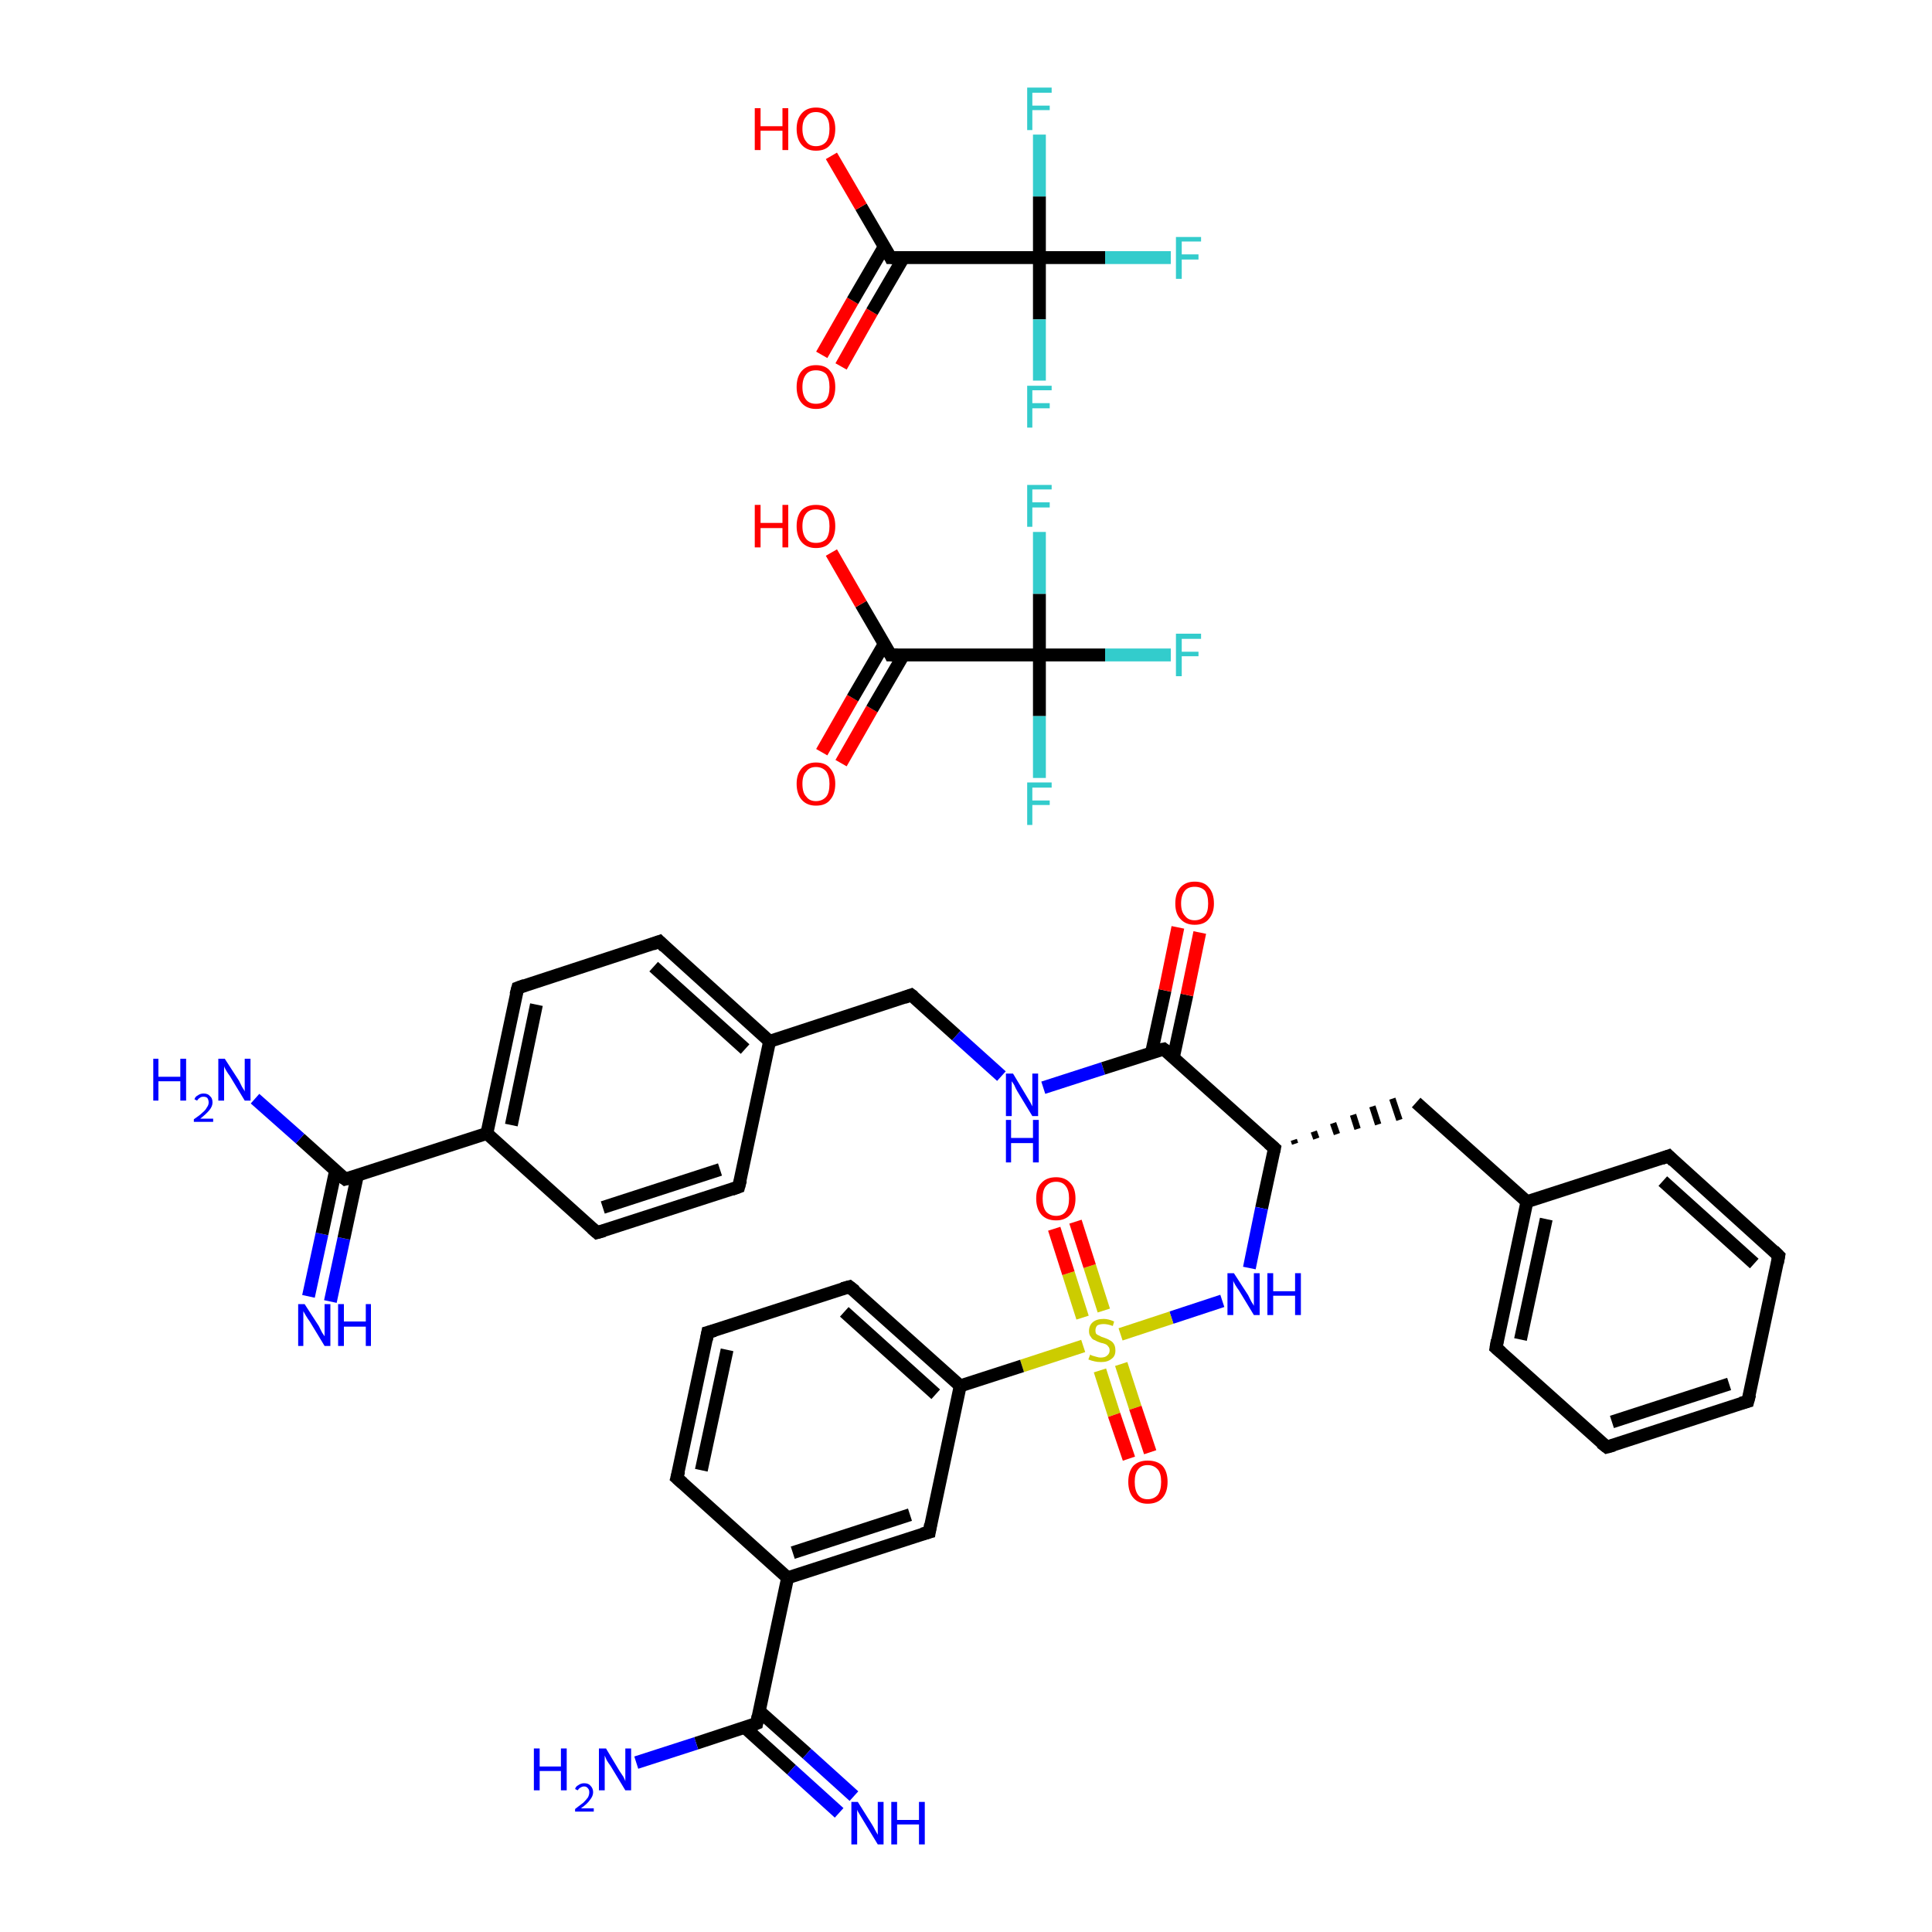 <?xml version='1.0' encoding='iso-8859-1'?>
<svg version='1.1' baseProfile='full'
              xmlns='http://www.w3.org/2000/svg'
                      xmlns:rdkit='http://www.rdkit.org/xml'
                      xmlns:xlink='http://www.w3.org/1999/xlink'
                  xml:space='preserve'
width='300px' height='300px' viewBox='0 0 300 300'>
<!-- END OF HEADER -->
<rect style='opacity:1.0;fill:#FFFFFF;stroke:none' width='300.0' height='300.0' x='0.0' y='0.0'> </rect>
<path class='bond-0 atom-0 atom-1' d='M 47.9,201.3 L 50.0,191.6' style='fill:none;fill-rule:evenodd;stroke:#0000FF;stroke-width:2.0px;stroke-linecap:butt;stroke-linejoin:miter;stroke-opacity:1' />
<path class='bond-0 atom-0 atom-1' d='M 50.0,191.6 L 52.1,181.8' style='fill:none;fill-rule:evenodd;stroke:#000000;stroke-width:2.0px;stroke-linecap:butt;stroke-linejoin:miter;stroke-opacity:1' />
<path class='bond-0 atom-0 atom-1' d='M 51.3,202.1 L 53.4,192.3' style='fill:none;fill-rule:evenodd;stroke:#0000FF;stroke-width:2.0px;stroke-linecap:butt;stroke-linejoin:miter;stroke-opacity:1' />
<path class='bond-0 atom-0 atom-1' d='M 53.4,192.3 L 55.5,182.5' style='fill:none;fill-rule:evenodd;stroke:#000000;stroke-width:2.0px;stroke-linecap:butt;stroke-linejoin:miter;stroke-opacity:1' />
<path class='bond-1 atom-1 atom-2' d='M 53.6,183.1 L 46.6,176.8' style='fill:none;fill-rule:evenodd;stroke:#000000;stroke-width:2.0px;stroke-linecap:butt;stroke-linejoin:miter;stroke-opacity:1' />
<path class='bond-1 atom-1 atom-2' d='M 46.6,176.8 L 39.6,170.6' style='fill:none;fill-rule:evenodd;stroke:#0000FF;stroke-width:2.0px;stroke-linecap:butt;stroke-linejoin:miter;stroke-opacity:1' />
<path class='bond-2 atom-1 atom-3' d='M 53.6,183.1 L 75.6,176.0' style='fill:none;fill-rule:evenodd;stroke:#000000;stroke-width:2.0px;stroke-linecap:butt;stroke-linejoin:miter;stroke-opacity:1' />
<path class='bond-3 atom-3 atom-4' d='M 75.6,176.0 L 80.4,153.4' style='fill:none;fill-rule:evenodd;stroke:#000000;stroke-width:2.0px;stroke-linecap:butt;stroke-linejoin:miter;stroke-opacity:1' />
<path class='bond-3 atom-3 atom-4' d='M 79.4,174.7 L 83.3,156.0' style='fill:none;fill-rule:evenodd;stroke:#000000;stroke-width:2.0px;stroke-linecap:butt;stroke-linejoin:miter;stroke-opacity:1' />
<path class='bond-4 atom-4 atom-5' d='M 80.4,153.4 L 102.4,146.2' style='fill:none;fill-rule:evenodd;stroke:#000000;stroke-width:2.0px;stroke-linecap:butt;stroke-linejoin:miter;stroke-opacity:1' />
<path class='bond-5 atom-5 atom-6' d='M 102.4,146.2 L 119.5,161.7' style='fill:none;fill-rule:evenodd;stroke:#000000;stroke-width:2.0px;stroke-linecap:butt;stroke-linejoin:miter;stroke-opacity:1' />
<path class='bond-5 atom-5 atom-6' d='M 101.5,150.1 L 115.7,162.9' style='fill:none;fill-rule:evenodd;stroke:#000000;stroke-width:2.0px;stroke-linecap:butt;stroke-linejoin:miter;stroke-opacity:1' />
<path class='bond-6 atom-6 atom-7' d='M 119.5,161.7 L 141.5,154.5' style='fill:none;fill-rule:evenodd;stroke:#000000;stroke-width:2.0px;stroke-linecap:butt;stroke-linejoin:miter;stroke-opacity:1' />
<path class='bond-7 atom-7 atom-8' d='M 141.5,154.5 L 148.5,160.8' style='fill:none;fill-rule:evenodd;stroke:#000000;stroke-width:2.0px;stroke-linecap:butt;stroke-linejoin:miter;stroke-opacity:1' />
<path class='bond-7 atom-7 atom-8' d='M 148.5,160.8 L 155.5,167.1' style='fill:none;fill-rule:evenodd;stroke:#0000FF;stroke-width:2.0px;stroke-linecap:butt;stroke-linejoin:miter;stroke-opacity:1' />
<path class='bond-8 atom-8 atom-9' d='M 162.0,168.9 L 171.3,165.9' style='fill:none;fill-rule:evenodd;stroke:#0000FF;stroke-width:2.0px;stroke-linecap:butt;stroke-linejoin:miter;stroke-opacity:1' />
<path class='bond-8 atom-8 atom-9' d='M 171.3,165.9 L 180.7,162.9' style='fill:none;fill-rule:evenodd;stroke:#000000;stroke-width:2.0px;stroke-linecap:butt;stroke-linejoin:miter;stroke-opacity:1' />
<path class='bond-9 atom-9 atom-10' d='M 182.2,164.2 L 184.3,154.5' style='fill:none;fill-rule:evenodd;stroke:#000000;stroke-width:2.0px;stroke-linecap:butt;stroke-linejoin:miter;stroke-opacity:1' />
<path class='bond-9 atom-9 atom-10' d='M 184.3,154.5 L 186.3,144.8' style='fill:none;fill-rule:evenodd;stroke:#FF0000;stroke-width:2.0px;stroke-linecap:butt;stroke-linejoin:miter;stroke-opacity:1' />
<path class='bond-9 atom-9 atom-10' d='M 178.8,163.5 L 180.9,153.8' style='fill:none;fill-rule:evenodd;stroke:#000000;stroke-width:2.0px;stroke-linecap:butt;stroke-linejoin:miter;stroke-opacity:1' />
<path class='bond-9 atom-9 atom-10' d='M 180.9,153.8 L 182.9,144.0' style='fill:none;fill-rule:evenodd;stroke:#FF0000;stroke-width:2.0px;stroke-linecap:butt;stroke-linejoin:miter;stroke-opacity:1' />
<path class='bond-10 atom-9 atom-11' d='M 180.7,162.9 L 197.9,178.3' style='fill:none;fill-rule:evenodd;stroke:#000000;stroke-width:2.0px;stroke-linecap:butt;stroke-linejoin:miter;stroke-opacity:1' />
<path class='bond-11 atom-11 atom-12' d='M 201.1,177.6 L 200.9,177.0' style='fill:none;fill-rule:evenodd;stroke:#000000;stroke-width:1.0px;stroke-linecap:butt;stroke-linejoin:miter;stroke-opacity:1' />
<path class='bond-11 atom-11 atom-12' d='M 204.4,176.8 L 204.0,175.7' style='fill:none;fill-rule:evenodd;stroke:#000000;stroke-width:1.0px;stroke-linecap:butt;stroke-linejoin:miter;stroke-opacity:1' />
<path class='bond-11 atom-11 atom-12' d='M 207.6,176.1 L 207.0,174.4' style='fill:none;fill-rule:evenodd;stroke:#000000;stroke-width:1.0px;stroke-linecap:butt;stroke-linejoin:miter;stroke-opacity:1' />
<path class='bond-11 atom-11 atom-12' d='M 210.8,175.3 L 210.1,173.1' style='fill:none;fill-rule:evenodd;stroke:#000000;stroke-width:1.0px;stroke-linecap:butt;stroke-linejoin:miter;stroke-opacity:1' />
<path class='bond-11 atom-11 atom-12' d='M 214.0,174.6 L 213.1,171.8' style='fill:none;fill-rule:evenodd;stroke:#000000;stroke-width:1.0px;stroke-linecap:butt;stroke-linejoin:miter;stroke-opacity:1' />
<path class='bond-11 atom-11 atom-12' d='M 217.3,173.9 L 216.2,170.6' style='fill:none;fill-rule:evenodd;stroke:#000000;stroke-width:1.0px;stroke-linecap:butt;stroke-linejoin:miter;stroke-opacity:1' />
<path class='bond-12 atom-12 atom-13' d='M 219.9,171.2 L 237.1,186.6' style='fill:none;fill-rule:evenodd;stroke:#000000;stroke-width:2.0px;stroke-linecap:butt;stroke-linejoin:miter;stroke-opacity:1' />
<path class='bond-13 atom-13 atom-14' d='M 237.1,186.6 L 232.3,209.3' style='fill:none;fill-rule:evenodd;stroke:#000000;stroke-width:2.0px;stroke-linecap:butt;stroke-linejoin:miter;stroke-opacity:1' />
<path class='bond-13 atom-13 atom-14' d='M 240.1,189.3 L 236.1,208.0' style='fill:none;fill-rule:evenodd;stroke:#000000;stroke-width:2.0px;stroke-linecap:butt;stroke-linejoin:miter;stroke-opacity:1' />
<path class='bond-14 atom-14 atom-15' d='M 232.3,209.3 L 249.5,224.7' style='fill:none;fill-rule:evenodd;stroke:#000000;stroke-width:2.0px;stroke-linecap:butt;stroke-linejoin:miter;stroke-opacity:1' />
<path class='bond-15 atom-15 atom-16' d='M 249.5,224.7 L 271.4,217.6' style='fill:none;fill-rule:evenodd;stroke:#000000;stroke-width:2.0px;stroke-linecap:butt;stroke-linejoin:miter;stroke-opacity:1' />
<path class='bond-15 atom-15 atom-16' d='M 250.3,220.8 L 268.5,214.9' style='fill:none;fill-rule:evenodd;stroke:#000000;stroke-width:2.0px;stroke-linecap:butt;stroke-linejoin:miter;stroke-opacity:1' />
<path class='bond-16 atom-16 atom-17' d='M 271.4,217.6 L 276.2,195.0' style='fill:none;fill-rule:evenodd;stroke:#000000;stroke-width:2.0px;stroke-linecap:butt;stroke-linejoin:miter;stroke-opacity:1' />
<path class='bond-17 atom-17 atom-18' d='M 276.2,195.0 L 259.1,179.5' style='fill:none;fill-rule:evenodd;stroke:#000000;stroke-width:2.0px;stroke-linecap:butt;stroke-linejoin:miter;stroke-opacity:1' />
<path class='bond-17 atom-17 atom-18' d='M 272.4,196.2 L 258.2,183.4' style='fill:none;fill-rule:evenodd;stroke:#000000;stroke-width:2.0px;stroke-linecap:butt;stroke-linejoin:miter;stroke-opacity:1' />
<path class='bond-18 atom-11 atom-19' d='M 197.9,178.3 L 195.9,187.6' style='fill:none;fill-rule:evenodd;stroke:#000000;stroke-width:2.0px;stroke-linecap:butt;stroke-linejoin:miter;stroke-opacity:1' />
<path class='bond-18 atom-11 atom-19' d='M 195.9,187.6 L 194.0,196.9' style='fill:none;fill-rule:evenodd;stroke:#0000FF;stroke-width:2.0px;stroke-linecap:butt;stroke-linejoin:miter;stroke-opacity:1' />
<path class='bond-19 atom-19 atom-20' d='M 189.8,202.0 L 181.9,204.6' style='fill:none;fill-rule:evenodd;stroke:#0000FF;stroke-width:2.0px;stroke-linecap:butt;stroke-linejoin:miter;stroke-opacity:1' />
<path class='bond-19 atom-19 atom-20' d='M 181.9,204.6 L 174.0,207.2' style='fill:none;fill-rule:evenodd;stroke:#CCCC00;stroke-width:2.0px;stroke-linecap:butt;stroke-linejoin:miter;stroke-opacity:1' />
<path class='bond-20 atom-20 atom-21' d='M 170.8,212.8 L 173.0,219.7' style='fill:none;fill-rule:evenodd;stroke:#CCCC00;stroke-width:2.0px;stroke-linecap:butt;stroke-linejoin:miter;stroke-opacity:1' />
<path class='bond-20 atom-20 atom-21' d='M 173.0,219.7 L 175.3,226.5' style='fill:none;fill-rule:evenodd;stroke:#FF0000;stroke-width:2.0px;stroke-linecap:butt;stroke-linejoin:miter;stroke-opacity:1' />
<path class='bond-20 atom-20 atom-21' d='M 174.1,211.8 L 176.3,218.6' style='fill:none;fill-rule:evenodd;stroke:#CCCC00;stroke-width:2.0px;stroke-linecap:butt;stroke-linejoin:miter;stroke-opacity:1' />
<path class='bond-20 atom-20 atom-21' d='M 176.3,218.6 L 178.6,225.5' style='fill:none;fill-rule:evenodd;stroke:#FF0000;stroke-width:2.0px;stroke-linecap:butt;stroke-linejoin:miter;stroke-opacity:1' />
<path class='bond-21 atom-20 atom-22' d='M 171.4,203.5 L 169.2,196.6' style='fill:none;fill-rule:evenodd;stroke:#CCCC00;stroke-width:2.0px;stroke-linecap:butt;stroke-linejoin:miter;stroke-opacity:1' />
<path class='bond-21 atom-20 atom-22' d='M 169.2,196.6 L 167.0,189.7' style='fill:none;fill-rule:evenodd;stroke:#FF0000;stroke-width:2.0px;stroke-linecap:butt;stroke-linejoin:miter;stroke-opacity:1' />
<path class='bond-21 atom-20 atom-22' d='M 168.1,204.6 L 165.9,197.7' style='fill:none;fill-rule:evenodd;stroke:#CCCC00;stroke-width:2.0px;stroke-linecap:butt;stroke-linejoin:miter;stroke-opacity:1' />
<path class='bond-21 atom-20 atom-22' d='M 165.9,197.7 L 163.7,190.8' style='fill:none;fill-rule:evenodd;stroke:#FF0000;stroke-width:2.0px;stroke-linecap:butt;stroke-linejoin:miter;stroke-opacity:1' />
<path class='bond-22 atom-20 atom-23' d='M 168.2,209.0 L 158.7,212.1' style='fill:none;fill-rule:evenodd;stroke:#CCCC00;stroke-width:2.0px;stroke-linecap:butt;stroke-linejoin:miter;stroke-opacity:1' />
<path class='bond-22 atom-20 atom-23' d='M 158.7,212.1 L 149.1,215.2' style='fill:none;fill-rule:evenodd;stroke:#000000;stroke-width:2.0px;stroke-linecap:butt;stroke-linejoin:miter;stroke-opacity:1' />
<path class='bond-23 atom-23 atom-24' d='M 149.1,215.2 L 131.9,199.8' style='fill:none;fill-rule:evenodd;stroke:#000000;stroke-width:2.0px;stroke-linecap:butt;stroke-linejoin:miter;stroke-opacity:1' />
<path class='bond-23 atom-23 atom-24' d='M 145.3,216.5 L 131.1,203.7' style='fill:none;fill-rule:evenodd;stroke:#000000;stroke-width:2.0px;stroke-linecap:butt;stroke-linejoin:miter;stroke-opacity:1' />
<path class='bond-24 atom-24 atom-25' d='M 131.9,199.8 L 109.9,206.9' style='fill:none;fill-rule:evenodd;stroke:#000000;stroke-width:2.0px;stroke-linecap:butt;stroke-linejoin:miter;stroke-opacity:1' />
<path class='bond-25 atom-25 atom-26' d='M 109.9,206.9 L 105.1,229.5' style='fill:none;fill-rule:evenodd;stroke:#000000;stroke-width:2.0px;stroke-linecap:butt;stroke-linejoin:miter;stroke-opacity:1' />
<path class='bond-25 atom-25 atom-26' d='M 112.9,209.6 L 108.9,228.3' style='fill:none;fill-rule:evenodd;stroke:#000000;stroke-width:2.0px;stroke-linecap:butt;stroke-linejoin:miter;stroke-opacity:1' />
<path class='bond-26 atom-26 atom-27' d='M 105.1,229.5 L 122.3,245.0' style='fill:none;fill-rule:evenodd;stroke:#000000;stroke-width:2.0px;stroke-linecap:butt;stroke-linejoin:miter;stroke-opacity:1' />
<path class='bond-27 atom-27 atom-28' d='M 122.3,245.0 L 117.5,267.6' style='fill:none;fill-rule:evenodd;stroke:#000000;stroke-width:2.0px;stroke-linecap:butt;stroke-linejoin:miter;stroke-opacity:1' />
<path class='bond-28 atom-28 atom-29' d='M 115.6,268.2 L 122.9,274.8' style='fill:none;fill-rule:evenodd;stroke:#000000;stroke-width:2.0px;stroke-linecap:butt;stroke-linejoin:miter;stroke-opacity:1' />
<path class='bond-28 atom-28 atom-29' d='M 122.9,274.8 L 130.3,281.5' style='fill:none;fill-rule:evenodd;stroke:#0000FF;stroke-width:2.0px;stroke-linecap:butt;stroke-linejoin:miter;stroke-opacity:1' />
<path class='bond-28 atom-28 atom-29' d='M 117.9,265.7 L 125.3,272.3' style='fill:none;fill-rule:evenodd;stroke:#000000;stroke-width:2.0px;stroke-linecap:butt;stroke-linejoin:miter;stroke-opacity:1' />
<path class='bond-28 atom-28 atom-29' d='M 125.3,272.3 L 132.6,278.9' style='fill:none;fill-rule:evenodd;stroke:#0000FF;stroke-width:2.0px;stroke-linecap:butt;stroke-linejoin:miter;stroke-opacity:1' />
<path class='bond-29 atom-28 atom-30' d='M 117.5,267.6 L 108.1,270.7' style='fill:none;fill-rule:evenodd;stroke:#000000;stroke-width:2.0px;stroke-linecap:butt;stroke-linejoin:miter;stroke-opacity:1' />
<path class='bond-29 atom-28 atom-30' d='M 108.1,270.7 L 98.8,273.7' style='fill:none;fill-rule:evenodd;stroke:#0000FF;stroke-width:2.0px;stroke-linecap:butt;stroke-linejoin:miter;stroke-opacity:1' />
<path class='bond-30 atom-27 atom-31' d='M 122.3,245.0 L 144.3,237.9' style='fill:none;fill-rule:evenodd;stroke:#000000;stroke-width:2.0px;stroke-linecap:butt;stroke-linejoin:miter;stroke-opacity:1' />
<path class='bond-30 atom-27 atom-31' d='M 123.1,241.1 L 141.3,235.2' style='fill:none;fill-rule:evenodd;stroke:#000000;stroke-width:2.0px;stroke-linecap:butt;stroke-linejoin:miter;stroke-opacity:1' />
<path class='bond-31 atom-6 atom-32' d='M 119.5,161.7 L 114.7,184.3' style='fill:none;fill-rule:evenodd;stroke:#000000;stroke-width:2.0px;stroke-linecap:butt;stroke-linejoin:miter;stroke-opacity:1' />
<path class='bond-32 atom-32 atom-33' d='M 114.7,184.3 L 92.7,191.4' style='fill:none;fill-rule:evenodd;stroke:#000000;stroke-width:2.0px;stroke-linecap:butt;stroke-linejoin:miter;stroke-opacity:1' />
<path class='bond-32 atom-32 atom-33' d='M 111.8,181.6 L 93.6,187.5' style='fill:none;fill-rule:evenodd;stroke:#000000;stroke-width:2.0px;stroke-linecap:butt;stroke-linejoin:miter;stroke-opacity:1' />
<path class='bond-33 atom-34 atom-35' d='M 127.6,116.8 L 132.4,108.4' style='fill:none;fill-rule:evenodd;stroke:#FF0000;stroke-width:2.0px;stroke-linecap:butt;stroke-linejoin:miter;stroke-opacity:1' />
<path class='bond-33 atom-34 atom-35' d='M 132.4,108.4 L 137.3,100.0' style='fill:none;fill-rule:evenodd;stroke:#000000;stroke-width:2.0px;stroke-linecap:butt;stroke-linejoin:miter;stroke-opacity:1' />
<path class='bond-33 atom-34 atom-35' d='M 130.6,118.5 L 135.4,110.1' style='fill:none;fill-rule:evenodd;stroke:#FF0000;stroke-width:2.0px;stroke-linecap:butt;stroke-linejoin:miter;stroke-opacity:1' />
<path class='bond-33 atom-34 atom-35' d='M 135.4,110.1 L 140.3,101.7' style='fill:none;fill-rule:evenodd;stroke:#000000;stroke-width:2.0px;stroke-linecap:butt;stroke-linejoin:miter;stroke-opacity:1' />
<path class='bond-34 atom-35 atom-36' d='M 138.3,101.7 L 133.7,93.8' style='fill:none;fill-rule:evenodd;stroke:#000000;stroke-width:2.0px;stroke-linecap:butt;stroke-linejoin:miter;stroke-opacity:1' />
<path class='bond-34 atom-35 atom-36' d='M 133.7,93.8 L 129.1,85.8' style='fill:none;fill-rule:evenodd;stroke:#FF0000;stroke-width:2.0px;stroke-linecap:butt;stroke-linejoin:miter;stroke-opacity:1' />
<path class='bond-35 atom-35 atom-37' d='M 138.3,101.7 L 161.4,101.7' style='fill:none;fill-rule:evenodd;stroke:#000000;stroke-width:2.0px;stroke-linecap:butt;stroke-linejoin:miter;stroke-opacity:1' />
<path class='bond-36 atom-37 atom-38' d='M 161.4,101.7 L 171.6,101.7' style='fill:none;fill-rule:evenodd;stroke:#000000;stroke-width:2.0px;stroke-linecap:butt;stroke-linejoin:miter;stroke-opacity:1' />
<path class='bond-36 atom-37 atom-38' d='M 171.6,101.7 L 181.8,101.7' style='fill:none;fill-rule:evenodd;stroke:#33CCCC;stroke-width:2.0px;stroke-linecap:butt;stroke-linejoin:miter;stroke-opacity:1' />
<path class='bond-37 atom-37 atom-39' d='M 161.4,101.7 L 161.4,111.2' style='fill:none;fill-rule:evenodd;stroke:#000000;stroke-width:2.0px;stroke-linecap:butt;stroke-linejoin:miter;stroke-opacity:1' />
<path class='bond-37 atom-37 atom-39' d='M 161.4,111.2 L 161.4,120.8' style='fill:none;fill-rule:evenodd;stroke:#33CCCC;stroke-width:2.0px;stroke-linecap:butt;stroke-linejoin:miter;stroke-opacity:1' />
<path class='bond-38 atom-37 atom-40' d='M 161.4,101.7 L 161.4,92.2' style='fill:none;fill-rule:evenodd;stroke:#000000;stroke-width:2.0px;stroke-linecap:butt;stroke-linejoin:miter;stroke-opacity:1' />
<path class='bond-38 atom-37 atom-40' d='M 161.4,92.2 L 161.4,82.6' style='fill:none;fill-rule:evenodd;stroke:#33CCCC;stroke-width:2.0px;stroke-linecap:butt;stroke-linejoin:miter;stroke-opacity:1' />
<path class='bond-39 atom-41 atom-42' d='M 127.6,55.1 L 132.4,46.7' style='fill:none;fill-rule:evenodd;stroke:#FF0000;stroke-width:2.0px;stroke-linecap:butt;stroke-linejoin:miter;stroke-opacity:1' />
<path class='bond-39 atom-41 atom-42' d='M 132.4,46.7 L 137.3,38.3' style='fill:none;fill-rule:evenodd;stroke:#000000;stroke-width:2.0px;stroke-linecap:butt;stroke-linejoin:miter;stroke-opacity:1' />
<path class='bond-39 atom-41 atom-42' d='M 130.6,56.9 L 135.4,48.4' style='fill:none;fill-rule:evenodd;stroke:#FF0000;stroke-width:2.0px;stroke-linecap:butt;stroke-linejoin:miter;stroke-opacity:1' />
<path class='bond-39 atom-41 atom-42' d='M 135.4,48.4 L 140.3,40.0' style='fill:none;fill-rule:evenodd;stroke:#000000;stroke-width:2.0px;stroke-linecap:butt;stroke-linejoin:miter;stroke-opacity:1' />
<path class='bond-40 atom-42 atom-43' d='M 138.3,40.0 L 133.7,32.1' style='fill:none;fill-rule:evenodd;stroke:#000000;stroke-width:2.0px;stroke-linecap:butt;stroke-linejoin:miter;stroke-opacity:1' />
<path class='bond-40 atom-42 atom-43' d='M 133.7,32.1 L 129.1,24.2' style='fill:none;fill-rule:evenodd;stroke:#FF0000;stroke-width:2.0px;stroke-linecap:butt;stroke-linejoin:miter;stroke-opacity:1' />
<path class='bond-41 atom-42 atom-44' d='M 138.3,40.0 L 161.4,40.0' style='fill:none;fill-rule:evenodd;stroke:#000000;stroke-width:2.0px;stroke-linecap:butt;stroke-linejoin:miter;stroke-opacity:1' />
<path class='bond-42 atom-44 atom-45' d='M 161.4,40.0 L 171.6,40.0' style='fill:none;fill-rule:evenodd;stroke:#000000;stroke-width:2.0px;stroke-linecap:butt;stroke-linejoin:miter;stroke-opacity:1' />
<path class='bond-42 atom-44 atom-45' d='M 171.6,40.0 L 181.8,40.0' style='fill:none;fill-rule:evenodd;stroke:#33CCCC;stroke-width:2.0px;stroke-linecap:butt;stroke-linejoin:miter;stroke-opacity:1' />
<path class='bond-43 atom-44 atom-46' d='M 161.4,40.0 L 161.4,49.6' style='fill:none;fill-rule:evenodd;stroke:#000000;stroke-width:2.0px;stroke-linecap:butt;stroke-linejoin:miter;stroke-opacity:1' />
<path class='bond-43 atom-44 atom-46' d='M 161.4,49.6 L 161.4,59.1' style='fill:none;fill-rule:evenodd;stroke:#33CCCC;stroke-width:2.0px;stroke-linecap:butt;stroke-linejoin:miter;stroke-opacity:1' />
<path class='bond-44 atom-44 atom-47' d='M 161.4,40.0 L 161.4,30.5' style='fill:none;fill-rule:evenodd;stroke:#000000;stroke-width:2.0px;stroke-linecap:butt;stroke-linejoin:miter;stroke-opacity:1' />
<path class='bond-44 atom-44 atom-47' d='M 161.4,30.5 L 161.4,20.9' style='fill:none;fill-rule:evenodd;stroke:#33CCCC;stroke-width:2.0px;stroke-linecap:butt;stroke-linejoin:miter;stroke-opacity:1' />
<path class='bond-45 atom-33 atom-3' d='M 92.7,191.4 L 75.6,176.0' style='fill:none;fill-rule:evenodd;stroke:#000000;stroke-width:2.0px;stroke-linecap:butt;stroke-linejoin:miter;stroke-opacity:1' />
<path class='bond-46 atom-18 atom-13' d='M 259.1,179.5 L 237.1,186.6' style='fill:none;fill-rule:evenodd;stroke:#000000;stroke-width:2.0px;stroke-linecap:butt;stroke-linejoin:miter;stroke-opacity:1' />
<path class='bond-47 atom-31 atom-23' d='M 144.3,237.9 L 149.1,215.2' style='fill:none;fill-rule:evenodd;stroke:#000000;stroke-width:2.0px;stroke-linecap:butt;stroke-linejoin:miter;stroke-opacity:1' />
<path d='M 53.2,182.8 L 53.6,183.1 L 54.7,182.8' style='fill:none;stroke:#000000;stroke-width:2.0px;stroke-linecap:butt;stroke-linejoin:miter;stroke-opacity:1;' />
<path d='M 80.1,154.5 L 80.4,153.4 L 81.5,153.0' style='fill:none;stroke:#000000;stroke-width:2.0px;stroke-linecap:butt;stroke-linejoin:miter;stroke-opacity:1;' />
<path d='M 101.3,146.6 L 102.4,146.2 L 103.2,147.0' style='fill:none;stroke:#000000;stroke-width:2.0px;stroke-linecap:butt;stroke-linejoin:miter;stroke-opacity:1;' />
<path d='M 140.4,154.9 L 141.5,154.5 L 141.9,154.8' style='fill:none;stroke:#000000;stroke-width:2.0px;stroke-linecap:butt;stroke-linejoin:miter;stroke-opacity:1;' />
<path d='M 180.2,163.0 L 180.7,162.9 L 181.6,163.6' style='fill:none;stroke:#000000;stroke-width:2.0px;stroke-linecap:butt;stroke-linejoin:miter;stroke-opacity:1;' />
<path d='M 197.0,177.5 L 197.9,178.3 L 197.8,178.8' style='fill:none;stroke:#000000;stroke-width:2.0px;stroke-linecap:butt;stroke-linejoin:miter;stroke-opacity:1;' />
<path d='M 232.5,208.1 L 232.3,209.3 L 233.1,210.0' style='fill:none;stroke:#000000;stroke-width:2.0px;stroke-linecap:butt;stroke-linejoin:miter;stroke-opacity:1;' />
<path d='M 248.6,224.0 L 249.5,224.7 L 250.6,224.4' style='fill:none;stroke:#000000;stroke-width:2.0px;stroke-linecap:butt;stroke-linejoin:miter;stroke-opacity:1;' />
<path d='M 270.3,217.9 L 271.4,217.6 L 271.7,216.5' style='fill:none;stroke:#000000;stroke-width:2.0px;stroke-linecap:butt;stroke-linejoin:miter;stroke-opacity:1;' />
<path d='M 276.0,196.1 L 276.2,195.0 L 275.4,194.2' style='fill:none;stroke:#000000;stroke-width:2.0px;stroke-linecap:butt;stroke-linejoin:miter;stroke-opacity:1;' />
<path d='M 259.9,180.3 L 259.1,179.5 L 258.0,179.9' style='fill:none;stroke:#000000;stroke-width:2.0px;stroke-linecap:butt;stroke-linejoin:miter;stroke-opacity:1;' />
<path d='M 132.8,200.5 L 131.9,199.8 L 130.8,200.1' style='fill:none;stroke:#000000;stroke-width:2.0px;stroke-linecap:butt;stroke-linejoin:miter;stroke-opacity:1;' />
<path d='M 111.0,206.6 L 109.9,206.9 L 109.7,208.0' style='fill:none;stroke:#000000;stroke-width:2.0px;stroke-linecap:butt;stroke-linejoin:miter;stroke-opacity:1;' />
<path d='M 105.4,228.4 L 105.1,229.5 L 106.0,230.3' style='fill:none;stroke:#000000;stroke-width:2.0px;stroke-linecap:butt;stroke-linejoin:miter;stroke-opacity:1;' />
<path d='M 117.7,266.5 L 117.5,267.6 L 117.0,267.8' style='fill:none;stroke:#000000;stroke-width:2.0px;stroke-linecap:butt;stroke-linejoin:miter;stroke-opacity:1;' />
<path d='M 143.2,238.2 L 144.3,237.9 L 144.5,236.7' style='fill:none;stroke:#000000;stroke-width:2.0px;stroke-linecap:butt;stroke-linejoin:miter;stroke-opacity:1;' />
<path d='M 115.0,183.2 L 114.7,184.3 L 113.6,184.7' style='fill:none;stroke:#000000;stroke-width:2.0px;stroke-linecap:butt;stroke-linejoin:miter;stroke-opacity:1;' />
<path d='M 93.8,191.1 L 92.7,191.4 L 91.9,190.7' style='fill:none;stroke:#000000;stroke-width:2.0px;stroke-linecap:butt;stroke-linejoin:miter;stroke-opacity:1;' />
<path d='M 138.1,101.3 L 138.3,101.7 L 139.4,101.7' style='fill:none;stroke:#000000;stroke-width:2.0px;stroke-linecap:butt;stroke-linejoin:miter;stroke-opacity:1;' />
<path d='M 138.1,39.6 L 138.3,40.0 L 139.4,40.0' style='fill:none;stroke:#000000;stroke-width:2.0px;stroke-linecap:butt;stroke-linejoin:miter;stroke-opacity:1;' />
<path class='atom-0' d='M 47.3 202.5
L 49.5 205.9
Q 49.7 206.3, 50.0 206.9
Q 50.4 207.5, 50.4 207.5
L 50.4 202.5
L 51.3 202.5
L 51.3 209.0
L 50.4 209.0
L 48.1 205.2
Q 47.8 204.8, 47.5 204.3
Q 47.2 203.8, 47.1 203.6
L 47.1 209.0
L 46.3 209.0
L 46.3 202.5
L 47.3 202.5
' fill='#0000FF'/>
<path class='atom-0' d='M 52.5 202.5
L 53.4 202.5
L 53.4 205.2
L 56.8 205.2
L 56.8 202.5
L 57.6 202.5
L 57.6 209.0
L 56.8 209.0
L 56.8 206.0
L 53.4 206.0
L 53.4 209.0
L 52.5 209.0
L 52.5 202.5
' fill='#0000FF'/>
<path class='atom-2' d='M 23.8 164.4
L 24.6 164.4
L 24.6 167.2
L 28.0 167.2
L 28.0 164.4
L 28.9 164.4
L 28.9 170.9
L 28.0 170.9
L 28.0 167.9
L 24.6 167.9
L 24.6 170.9
L 23.8 170.9
L 23.8 164.4
' fill='#0000FF'/>
<path class='atom-2' d='M 30.2 170.7
Q 30.3 170.3, 30.7 170.1
Q 31.1 169.8, 31.6 169.8
Q 32.3 169.8, 32.6 170.2
Q 33.0 170.5, 33.0 171.2
Q 33.0 171.8, 32.5 172.4
Q 32.0 173.0, 31.1 173.7
L 33.1 173.7
L 33.1 174.2
L 30.1 174.2
L 30.1 173.8
Q 31.0 173.2, 31.4 172.8
Q 31.9 172.4, 32.1 172.0
Q 32.4 171.6, 32.4 171.2
Q 32.4 170.8, 32.2 170.5
Q 32.0 170.3, 31.6 170.3
Q 31.2 170.3, 31.0 170.5
Q 30.8 170.6, 30.6 170.9
L 30.2 170.7
' fill='#0000FF'/>
<path class='atom-2' d='M 34.9 164.4
L 37.1 167.8
Q 37.3 168.2, 37.6 168.8
Q 38.0 169.4, 38.0 169.5
L 38.0 164.4
L 38.9 164.4
L 38.9 170.9
L 38.0 170.9
L 35.7 167.1
Q 35.4 166.7, 35.1 166.2
Q 34.8 165.7, 34.8 165.5
L 34.8 170.9
L 33.9 170.9
L 33.9 164.4
L 34.9 164.4
' fill='#0000FF'/>
<path class='atom-8' d='M 157.3 166.7
L 159.4 170.2
Q 159.6 170.5, 160.0 171.2
Q 160.3 171.8, 160.3 171.8
L 160.3 166.7
L 161.2 166.7
L 161.2 173.3
L 160.3 173.3
L 158.0 169.5
Q 157.7 169.0, 157.5 168.5
Q 157.2 168.0, 157.1 167.9
L 157.1 173.3
L 156.2 173.3
L 156.2 166.7
L 157.3 166.7
' fill='#0000FF'/>
<path class='atom-8' d='M 156.2 173.9
L 157.0 173.9
L 157.0 176.7
L 160.4 176.7
L 160.4 173.9
L 161.3 173.9
L 161.3 180.5
L 160.4 180.5
L 160.4 177.5
L 157.0 177.5
L 157.0 180.5
L 156.2 180.5
L 156.2 173.9
' fill='#0000FF'/>
<path class='atom-10' d='M 182.5 140.3
Q 182.5 138.7, 183.3 137.8
Q 184.1 136.9, 185.5 136.9
Q 187.0 136.9, 187.7 137.8
Q 188.5 138.7, 188.5 140.3
Q 188.5 141.8, 187.7 142.7
Q 187.0 143.6, 185.5 143.6
Q 184.1 143.6, 183.3 142.7
Q 182.5 141.9, 182.5 140.3
M 185.5 142.9
Q 186.5 142.9, 187.1 142.2
Q 187.6 141.6, 187.6 140.3
Q 187.6 139.0, 187.1 138.3
Q 186.5 137.7, 185.5 137.7
Q 184.5 137.7, 184.0 138.3
Q 183.4 139.0, 183.4 140.3
Q 183.4 141.6, 184.0 142.2
Q 184.5 142.9, 185.5 142.9
' fill='#FF0000'/>
<path class='atom-19' d='M 191.6 197.7
L 193.8 201.1
Q 194.0 201.5, 194.3 202.1
Q 194.7 202.7, 194.7 202.8
L 194.7 197.7
L 195.6 197.7
L 195.6 204.2
L 194.7 204.2
L 192.4 200.4
Q 192.1 200.0, 191.8 199.5
Q 191.5 199.0, 191.5 198.8
L 191.5 204.2
L 190.6 204.2
L 190.6 197.7
L 191.6 197.7
' fill='#0000FF'/>
<path class='atom-19' d='M 196.8 197.7
L 197.7 197.7
L 197.7 200.5
L 201.1 200.5
L 201.1 197.7
L 202.0 197.7
L 202.0 204.2
L 201.1 204.2
L 201.1 201.2
L 197.7 201.2
L 197.7 204.2
L 196.8 204.2
L 196.8 197.7
' fill='#0000FF'/>
<path class='atom-20' d='M 169.3 210.3
Q 169.3 210.4, 169.6 210.5
Q 169.9 210.6, 170.3 210.7
Q 170.6 210.8, 170.9 210.8
Q 171.6 210.8, 171.9 210.5
Q 172.3 210.2, 172.3 209.7
Q 172.3 209.3, 172.1 209.1
Q 171.9 208.8, 171.6 208.7
Q 171.4 208.6, 170.9 208.5
Q 170.3 208.3, 170.0 208.1
Q 169.6 208.0, 169.4 207.6
Q 169.1 207.3, 169.1 206.7
Q 169.1 205.8, 169.7 205.3
Q 170.3 204.8, 171.4 204.8
Q 172.1 204.8, 173.0 205.2
L 172.8 205.9
Q 172.0 205.6, 171.4 205.6
Q 170.8 205.6, 170.4 205.8
Q 170.1 206.1, 170.1 206.6
Q 170.1 206.9, 170.2 207.1
Q 170.4 207.3, 170.7 207.4
Q 171.0 207.6, 171.4 207.7
Q 172.0 207.9, 172.3 208.1
Q 172.7 208.3, 172.9 208.6
Q 173.2 209.0, 173.2 209.7
Q 173.2 210.6, 172.6 211.0
Q 172.0 211.5, 171.0 211.5
Q 170.4 211.5, 170.0 211.4
Q 169.5 211.3, 169.0 211.1
L 169.3 210.3
' fill='#CCCC00'/>
<path class='atom-21' d='M 175.2 230.1
Q 175.2 228.5, 176.0 227.6
Q 176.8 226.8, 178.2 226.8
Q 179.7 226.8, 180.5 227.6
Q 181.3 228.5, 181.3 230.1
Q 181.3 231.7, 180.5 232.6
Q 179.7 233.5, 178.2 233.5
Q 176.8 233.5, 176.0 232.6
Q 175.2 231.7, 175.2 230.1
M 178.2 232.8
Q 179.2 232.8, 179.8 232.1
Q 180.3 231.4, 180.3 230.1
Q 180.3 228.8, 179.8 228.2
Q 179.2 227.5, 178.2 227.5
Q 177.2 227.5, 176.7 228.2
Q 176.2 228.8, 176.2 230.1
Q 176.2 231.4, 176.7 232.1
Q 177.2 232.8, 178.2 232.8
' fill='#FF0000'/>
<path class='atom-22' d='M 160.9 186.1
Q 160.9 184.5, 161.7 183.7
Q 162.5 182.8, 164.0 182.8
Q 165.4 182.8, 166.2 183.7
Q 167.0 184.5, 167.0 186.1
Q 167.0 187.7, 166.2 188.6
Q 165.4 189.5, 164.0 189.5
Q 162.5 189.5, 161.7 188.6
Q 160.9 187.7, 160.9 186.1
M 164.0 188.8
Q 165.0 188.8, 165.5 188.1
Q 166.0 187.4, 166.0 186.1
Q 166.0 184.8, 165.5 184.2
Q 165.0 183.5, 164.0 183.5
Q 163.0 183.5, 162.4 184.2
Q 161.9 184.8, 161.9 186.1
Q 161.9 187.4, 162.4 188.1
Q 163.0 188.8, 164.0 188.8
' fill='#FF0000'/>
<path class='atom-29' d='M 133.2 279.8
L 135.4 283.3
Q 135.6 283.6, 135.9 284.2
Q 136.3 284.9, 136.3 284.9
L 136.3 279.8
L 137.2 279.8
L 137.2 286.4
L 136.3 286.4
L 134.0 282.6
Q 133.7 282.1, 133.4 281.6
Q 133.1 281.1, 133.1 281.0
L 133.1 286.4
L 132.2 286.4
L 132.2 279.8
L 133.2 279.8
' fill='#0000FF'/>
<path class='atom-29' d='M 138.4 279.8
L 139.3 279.8
L 139.3 282.6
L 142.7 282.6
L 142.7 279.8
L 143.6 279.8
L 143.6 286.4
L 142.7 286.4
L 142.7 283.3
L 139.3 283.3
L 139.3 286.4
L 138.4 286.4
L 138.4 279.8
' fill='#0000FF'/>
<path class='atom-30' d='M 82.9 271.5
L 83.8 271.5
L 83.8 274.3
L 87.1 274.3
L 87.1 271.5
L 88.0 271.5
L 88.0 278.0
L 87.1 278.0
L 87.1 275.0
L 83.8 275.0
L 83.8 278.0
L 82.9 278.0
L 82.9 271.5
' fill='#0000FF'/>
<path class='atom-30' d='M 89.3 277.8
Q 89.4 277.4, 89.8 277.2
Q 90.2 276.9, 90.7 276.9
Q 91.4 276.9, 91.7 277.3
Q 92.1 277.7, 92.1 278.3
Q 92.1 278.9, 91.6 279.5
Q 91.2 280.1, 90.2 280.8
L 92.2 280.8
L 92.2 281.3
L 89.3 281.3
L 89.3 280.9
Q 90.1 280.3, 90.6 279.9
Q 91.0 279.5, 91.3 279.1
Q 91.5 278.7, 91.5 278.3
Q 91.5 277.9, 91.3 277.7
Q 91.1 277.4, 90.7 277.4
Q 90.4 277.4, 90.1 277.6
Q 89.9 277.7, 89.7 278.0
L 89.3 277.8
' fill='#0000FF'/>
<path class='atom-30' d='M 94.1 271.5
L 96.2 275.0
Q 96.4 275.3, 96.8 275.9
Q 97.1 276.5, 97.1 276.6
L 97.1 271.5
L 98.0 271.5
L 98.0 278.0
L 97.1 278.0
L 94.8 274.2
Q 94.5 273.8, 94.2 273.3
Q 94.0 272.8, 93.9 272.6
L 93.9 278.0
L 93.0 278.0
L 93.0 271.5
L 94.1 271.5
' fill='#0000FF'/>
<path class='atom-34' d='M 123.7 121.7
Q 123.7 120.2, 124.5 119.3
Q 125.3 118.4, 126.7 118.4
Q 128.2 118.4, 128.9 119.3
Q 129.7 120.2, 129.7 121.7
Q 129.7 123.3, 128.9 124.2
Q 128.2 125.1, 126.7 125.1
Q 125.3 125.1, 124.5 124.2
Q 123.7 123.3, 123.7 121.7
M 126.7 124.4
Q 127.7 124.4, 128.3 123.7
Q 128.8 123.1, 128.8 121.7
Q 128.8 120.5, 128.3 119.8
Q 127.7 119.1, 126.7 119.1
Q 125.7 119.1, 125.2 119.8
Q 124.6 120.4, 124.6 121.7
Q 124.6 123.1, 125.2 123.7
Q 125.7 124.4, 126.7 124.4
' fill='#FF0000'/>
<path class='atom-36' d='M 117.2 78.4
L 118.1 78.4
L 118.1 81.2
L 121.5 81.2
L 121.5 78.4
L 122.4 78.4
L 122.4 85.0
L 121.5 85.0
L 121.5 82.0
L 118.1 82.0
L 118.1 85.0
L 117.2 85.0
L 117.2 78.4
' fill='#FF0000'/>
<path class='atom-36' d='M 123.7 81.7
Q 123.7 80.1, 124.5 79.2
Q 125.3 78.4, 126.7 78.4
Q 128.2 78.4, 128.9 79.2
Q 129.7 80.1, 129.7 81.7
Q 129.7 83.3, 128.9 84.2
Q 128.2 85.1, 126.7 85.1
Q 125.3 85.1, 124.5 84.2
Q 123.7 83.3, 123.7 81.7
M 126.7 84.3
Q 127.7 84.3, 128.3 83.7
Q 128.8 83.0, 128.8 81.7
Q 128.8 80.4, 128.3 79.8
Q 127.7 79.1, 126.7 79.1
Q 125.7 79.1, 125.2 79.7
Q 124.6 80.4, 124.6 81.7
Q 124.6 83.0, 125.2 83.7
Q 125.7 84.3, 126.7 84.3
' fill='#FF0000'/>
<path class='atom-38' d='M 182.6 98.4
L 186.5 98.4
L 186.5 99.2
L 183.5 99.2
L 183.5 101.2
L 186.1 101.2
L 186.1 101.9
L 183.5 101.9
L 183.5 105.0
L 182.6 105.0
L 182.6 98.4
' fill='#33CCCC'/>
<path class='atom-39' d='M 159.5 121.5
L 163.3 121.5
L 163.3 122.3
L 160.3 122.3
L 160.3 124.3
L 163.0 124.3
L 163.0 125.0
L 160.3 125.0
L 160.3 128.1
L 159.5 128.1
L 159.5 121.5
' fill='#33CCCC'/>
<path class='atom-40' d='M 159.5 75.3
L 163.3 75.3
L 163.3 76.0
L 160.3 76.0
L 160.3 78.0
L 163.0 78.0
L 163.0 78.8
L 160.3 78.8
L 160.3 81.8
L 159.5 81.8
L 159.5 75.3
' fill='#33CCCC'/>
<path class='atom-41' d='M 123.7 60.1
Q 123.7 58.5, 124.5 57.6
Q 125.3 56.7, 126.7 56.7
Q 128.2 56.7, 128.9 57.6
Q 129.7 58.5, 129.7 60.1
Q 129.7 61.7, 128.9 62.6
Q 128.2 63.5, 126.7 63.5
Q 125.3 63.5, 124.5 62.6
Q 123.7 61.7, 123.7 60.1
M 126.7 62.7
Q 127.7 62.7, 128.3 62.1
Q 128.8 61.4, 128.8 60.1
Q 128.8 58.8, 128.3 58.1
Q 127.7 57.5, 126.7 57.5
Q 125.7 57.5, 125.2 58.1
Q 124.6 58.8, 124.6 60.1
Q 124.6 61.4, 125.2 62.1
Q 125.7 62.7, 126.7 62.7
' fill='#FF0000'/>
<path class='atom-43' d='M 117.2 16.8
L 118.1 16.8
L 118.1 19.6
L 121.5 19.6
L 121.5 16.8
L 122.4 16.8
L 122.4 23.3
L 121.5 23.3
L 121.5 20.3
L 118.1 20.3
L 118.1 23.3
L 117.2 23.3
L 117.2 16.8
' fill='#FF0000'/>
<path class='atom-43' d='M 123.7 20.0
Q 123.7 18.5, 124.5 17.6
Q 125.3 16.7, 126.7 16.7
Q 128.2 16.7, 128.9 17.6
Q 129.7 18.5, 129.7 20.0
Q 129.7 21.6, 128.9 22.5
Q 128.2 23.4, 126.7 23.4
Q 125.3 23.4, 124.5 22.5
Q 123.7 21.6, 123.7 20.0
M 126.7 22.7
Q 127.7 22.7, 128.3 22.0
Q 128.8 21.3, 128.8 20.0
Q 128.8 18.7, 128.3 18.1
Q 127.7 17.4, 126.7 17.4
Q 125.7 17.4, 125.2 18.1
Q 124.6 18.7, 124.6 20.0
Q 124.6 21.3, 125.2 22.0
Q 125.7 22.7, 126.7 22.7
' fill='#FF0000'/>
<path class='atom-45' d='M 182.6 36.8
L 186.5 36.8
L 186.5 37.5
L 183.5 37.5
L 183.5 39.5
L 186.1 39.5
L 186.1 40.3
L 183.5 40.3
L 183.5 43.3
L 182.6 43.3
L 182.6 36.8
' fill='#33CCCC'/>
<path class='atom-46' d='M 159.5 59.9
L 163.3 59.9
L 163.3 60.6
L 160.3 60.6
L 160.3 62.6
L 163.0 62.6
L 163.0 63.4
L 160.3 63.4
L 160.3 66.4
L 159.5 66.4
L 159.5 59.9
' fill='#33CCCC'/>
<path class='atom-47' d='M 159.5 13.6
L 163.3 13.6
L 163.3 14.4
L 160.3 14.4
L 160.3 16.4
L 163.0 16.4
L 163.0 17.1
L 160.3 17.1
L 160.3 20.2
L 159.5 20.2
L 159.5 13.6
' fill='#33CCCC'/>
</svg>
